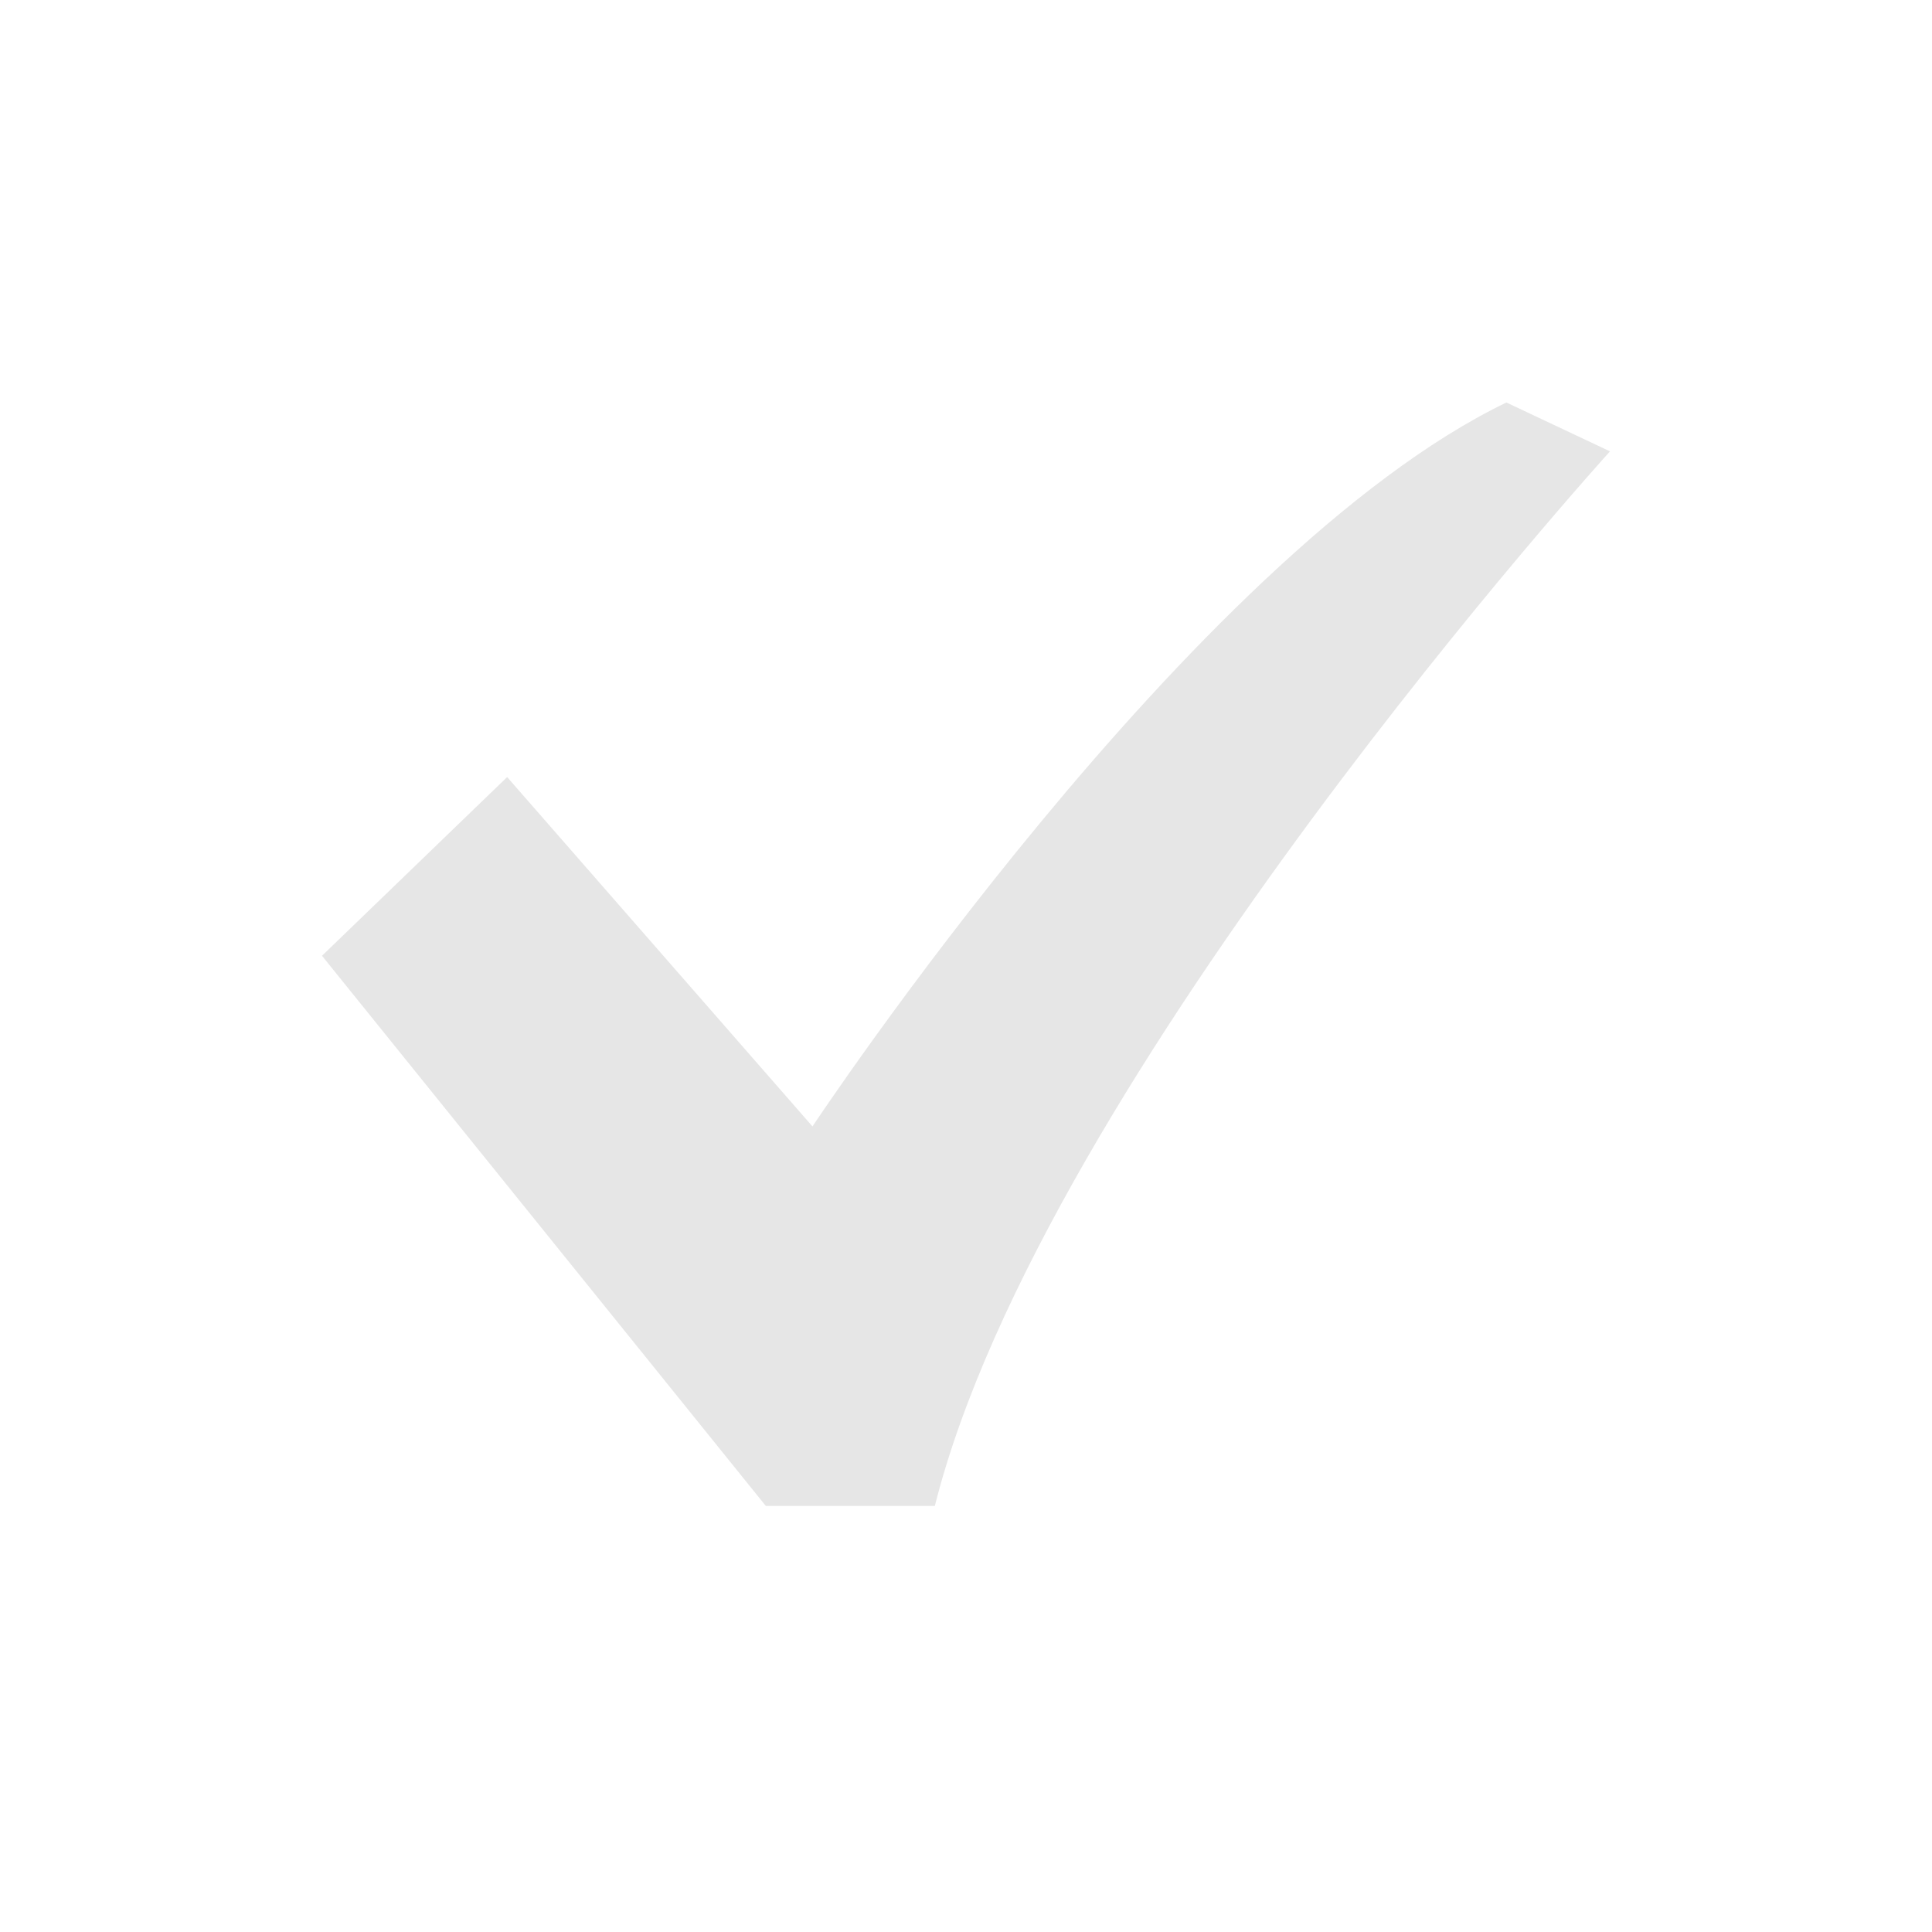 <svg width="24" height="24" viewBox="0 0 24 24" fill="none" xmlns="http://www.w3.org/2000/svg">
<path d="M4 11.873L6.3 9.653L10.093 13.993C10.093 13.993 14.8 6.887 18.713 5L20 5.607C20 5.607 12.953 13.373 11.613 18.707H9.513L4 11.873Z" fill="#E6E6E6"/>
</svg>
